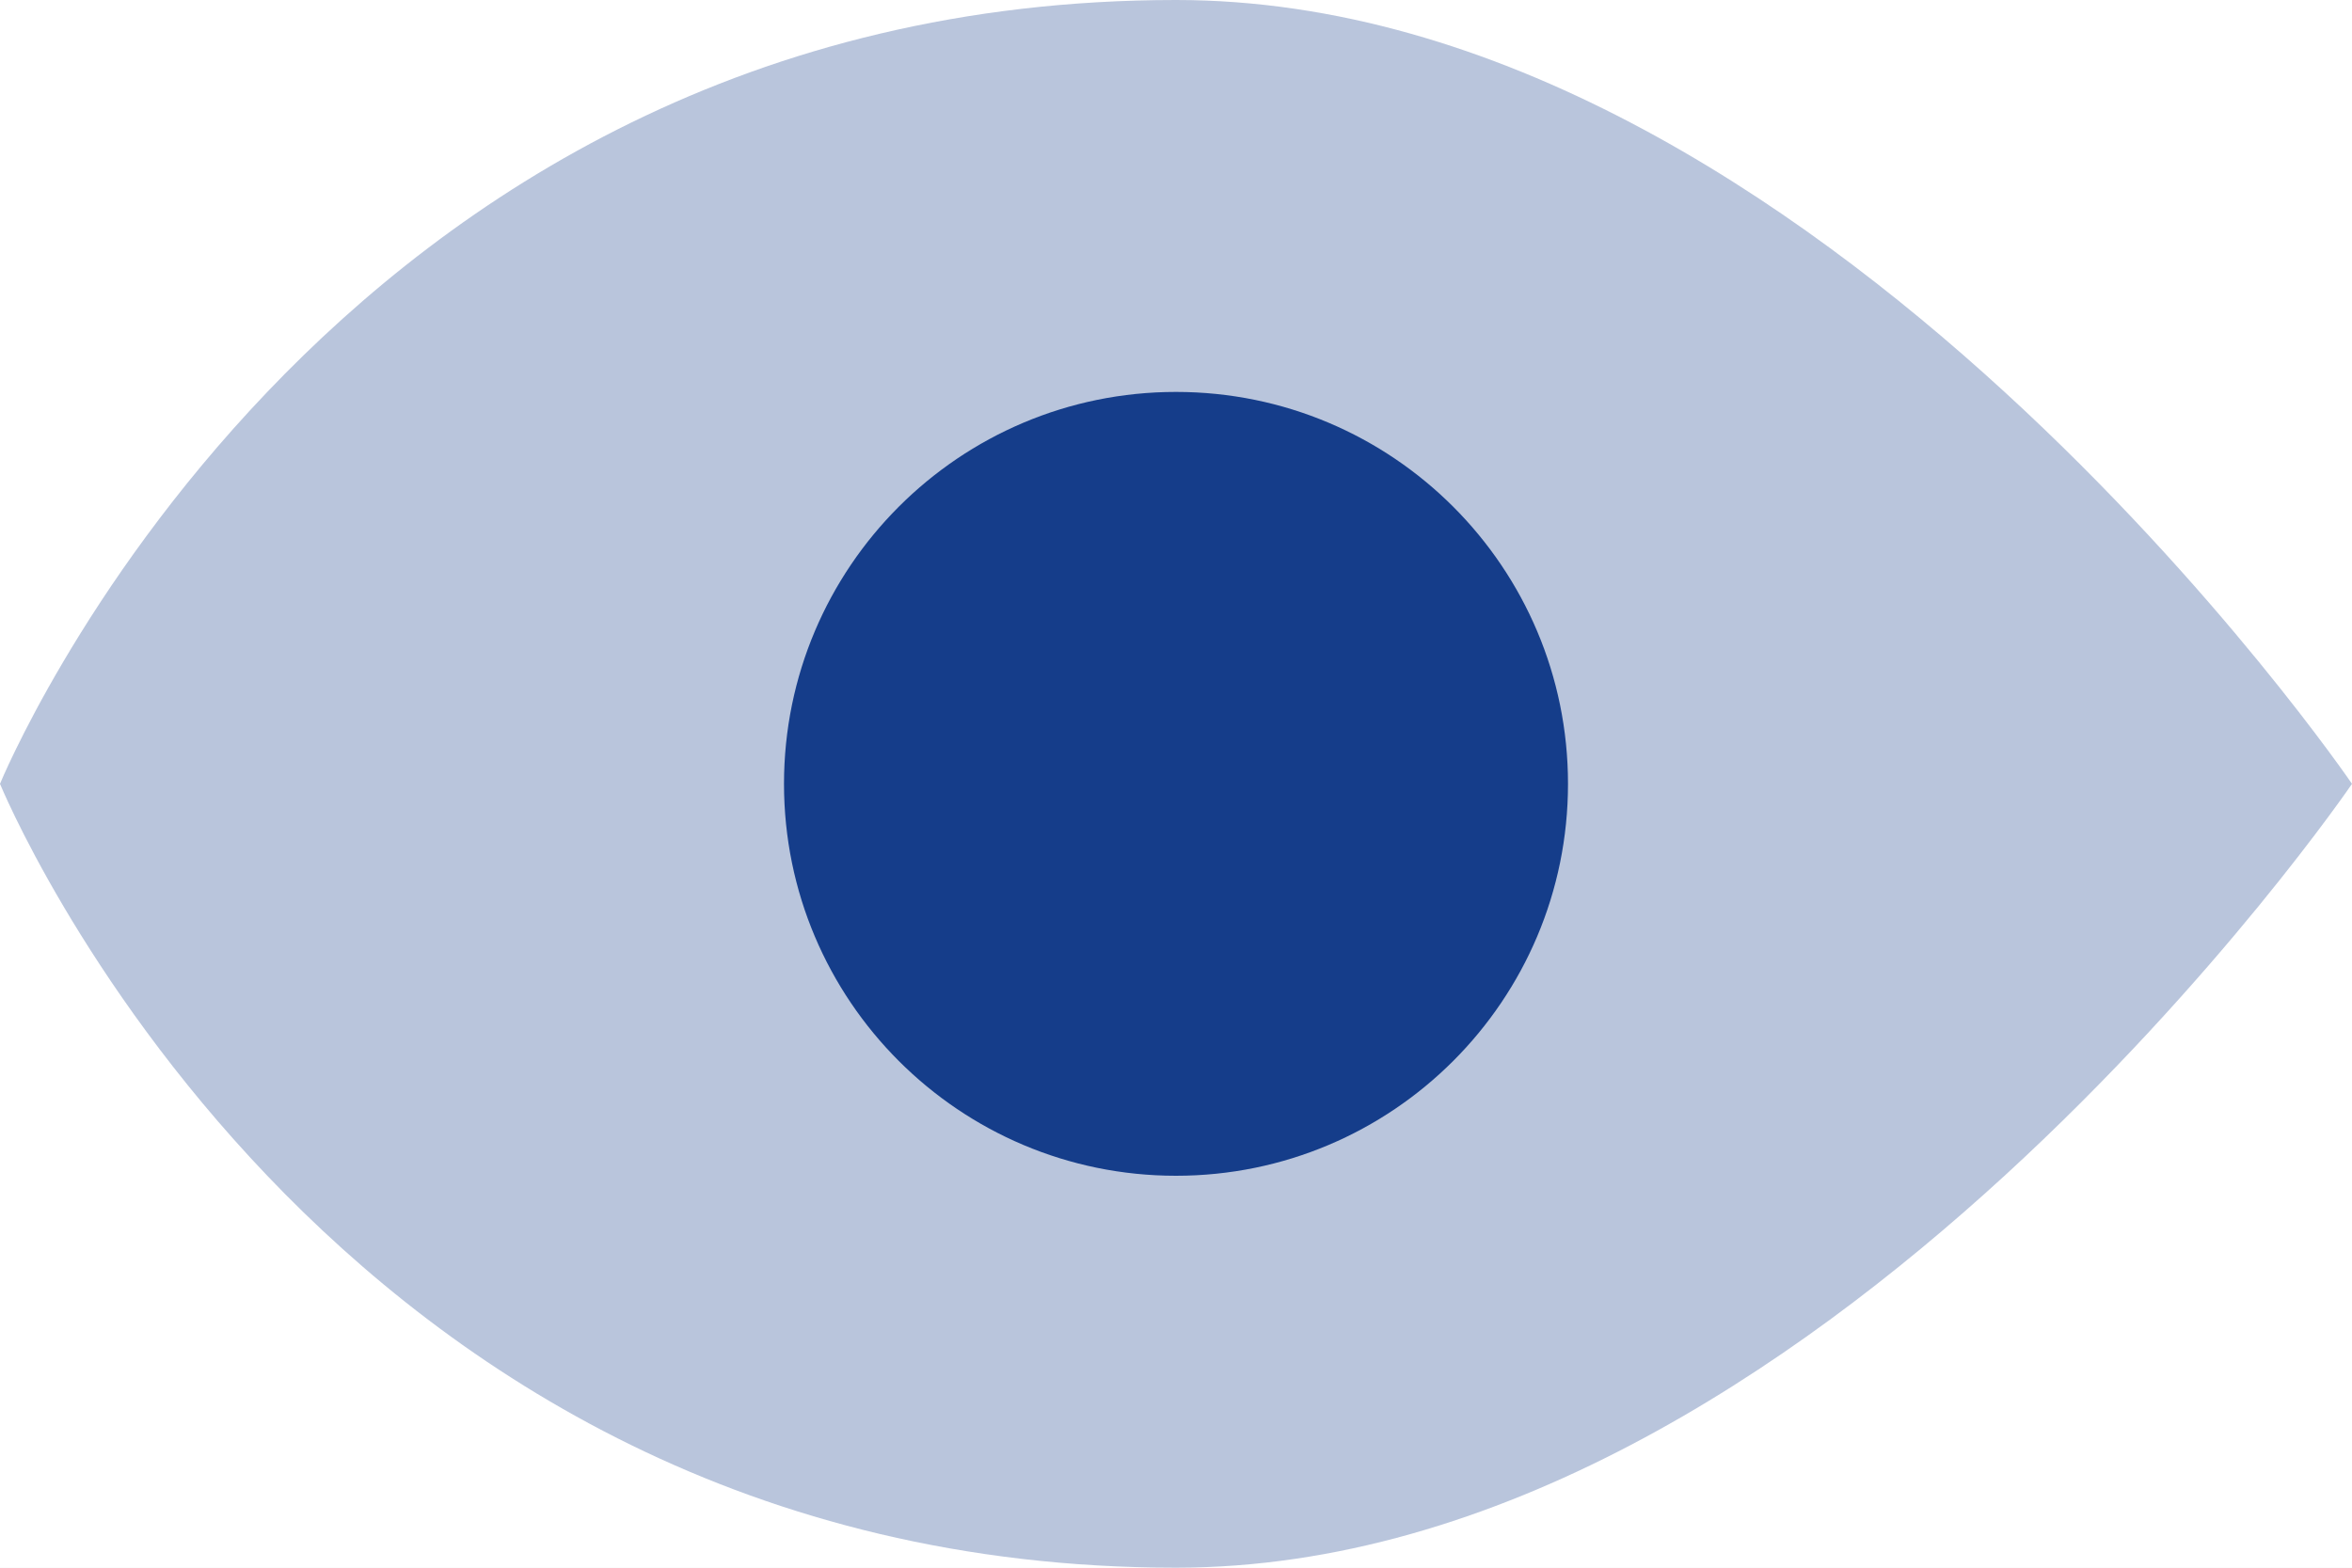 <svg width="18" height="12" viewBox="0 0 18 12" fill="none" xmlns="http://www.w3.org/2000/svg">
<rect width="18" height="12" fill="#F4F4F4"/>
<g clip-path="url(#clip0_16713_5676)">
<rect width="1440" height="2017" transform="translate(-271 -570)" fill="white"/>
<rect x="-271" y="-570" width="1440" height="2933" fill="#F5F5F5"/>
<path d="M-27 -160C-27 -166.627 -21.627 -172 -15 -172H319.333C325.961 -172 331.333 -166.627 331.333 -160V324H-27V-160Z" fill="white"/>
<path opacity="0.3" d="M0 6C0 6 2.455 0 9 0C13.909 0 18 6 18 6C18 6 13.909 12 9 12C2.455 12 0 6 0 6Z" fill="#153D8A"/>
<path fill-rule="evenodd" clip-rule="evenodd" d="M9 9C7.343 9 6 7.657 6 6C6 4.343 7.343 3 9 3C10.657 3 12 4.343 12 6C12 7.657 10.657 9 9 9Z" fill="#153D8A"/>
<rect x="-27.5" y="-172.5" width="359.333" height="589" rx="12.5" stroke="#EFEFEF"/>
</g>
<defs>
<clipPath id="clip0_16713_5676">
<rect width="1440" height="2017" fill="white" transform="translate(-271 -570)"/>
</clipPath>
</defs>
</svg>

